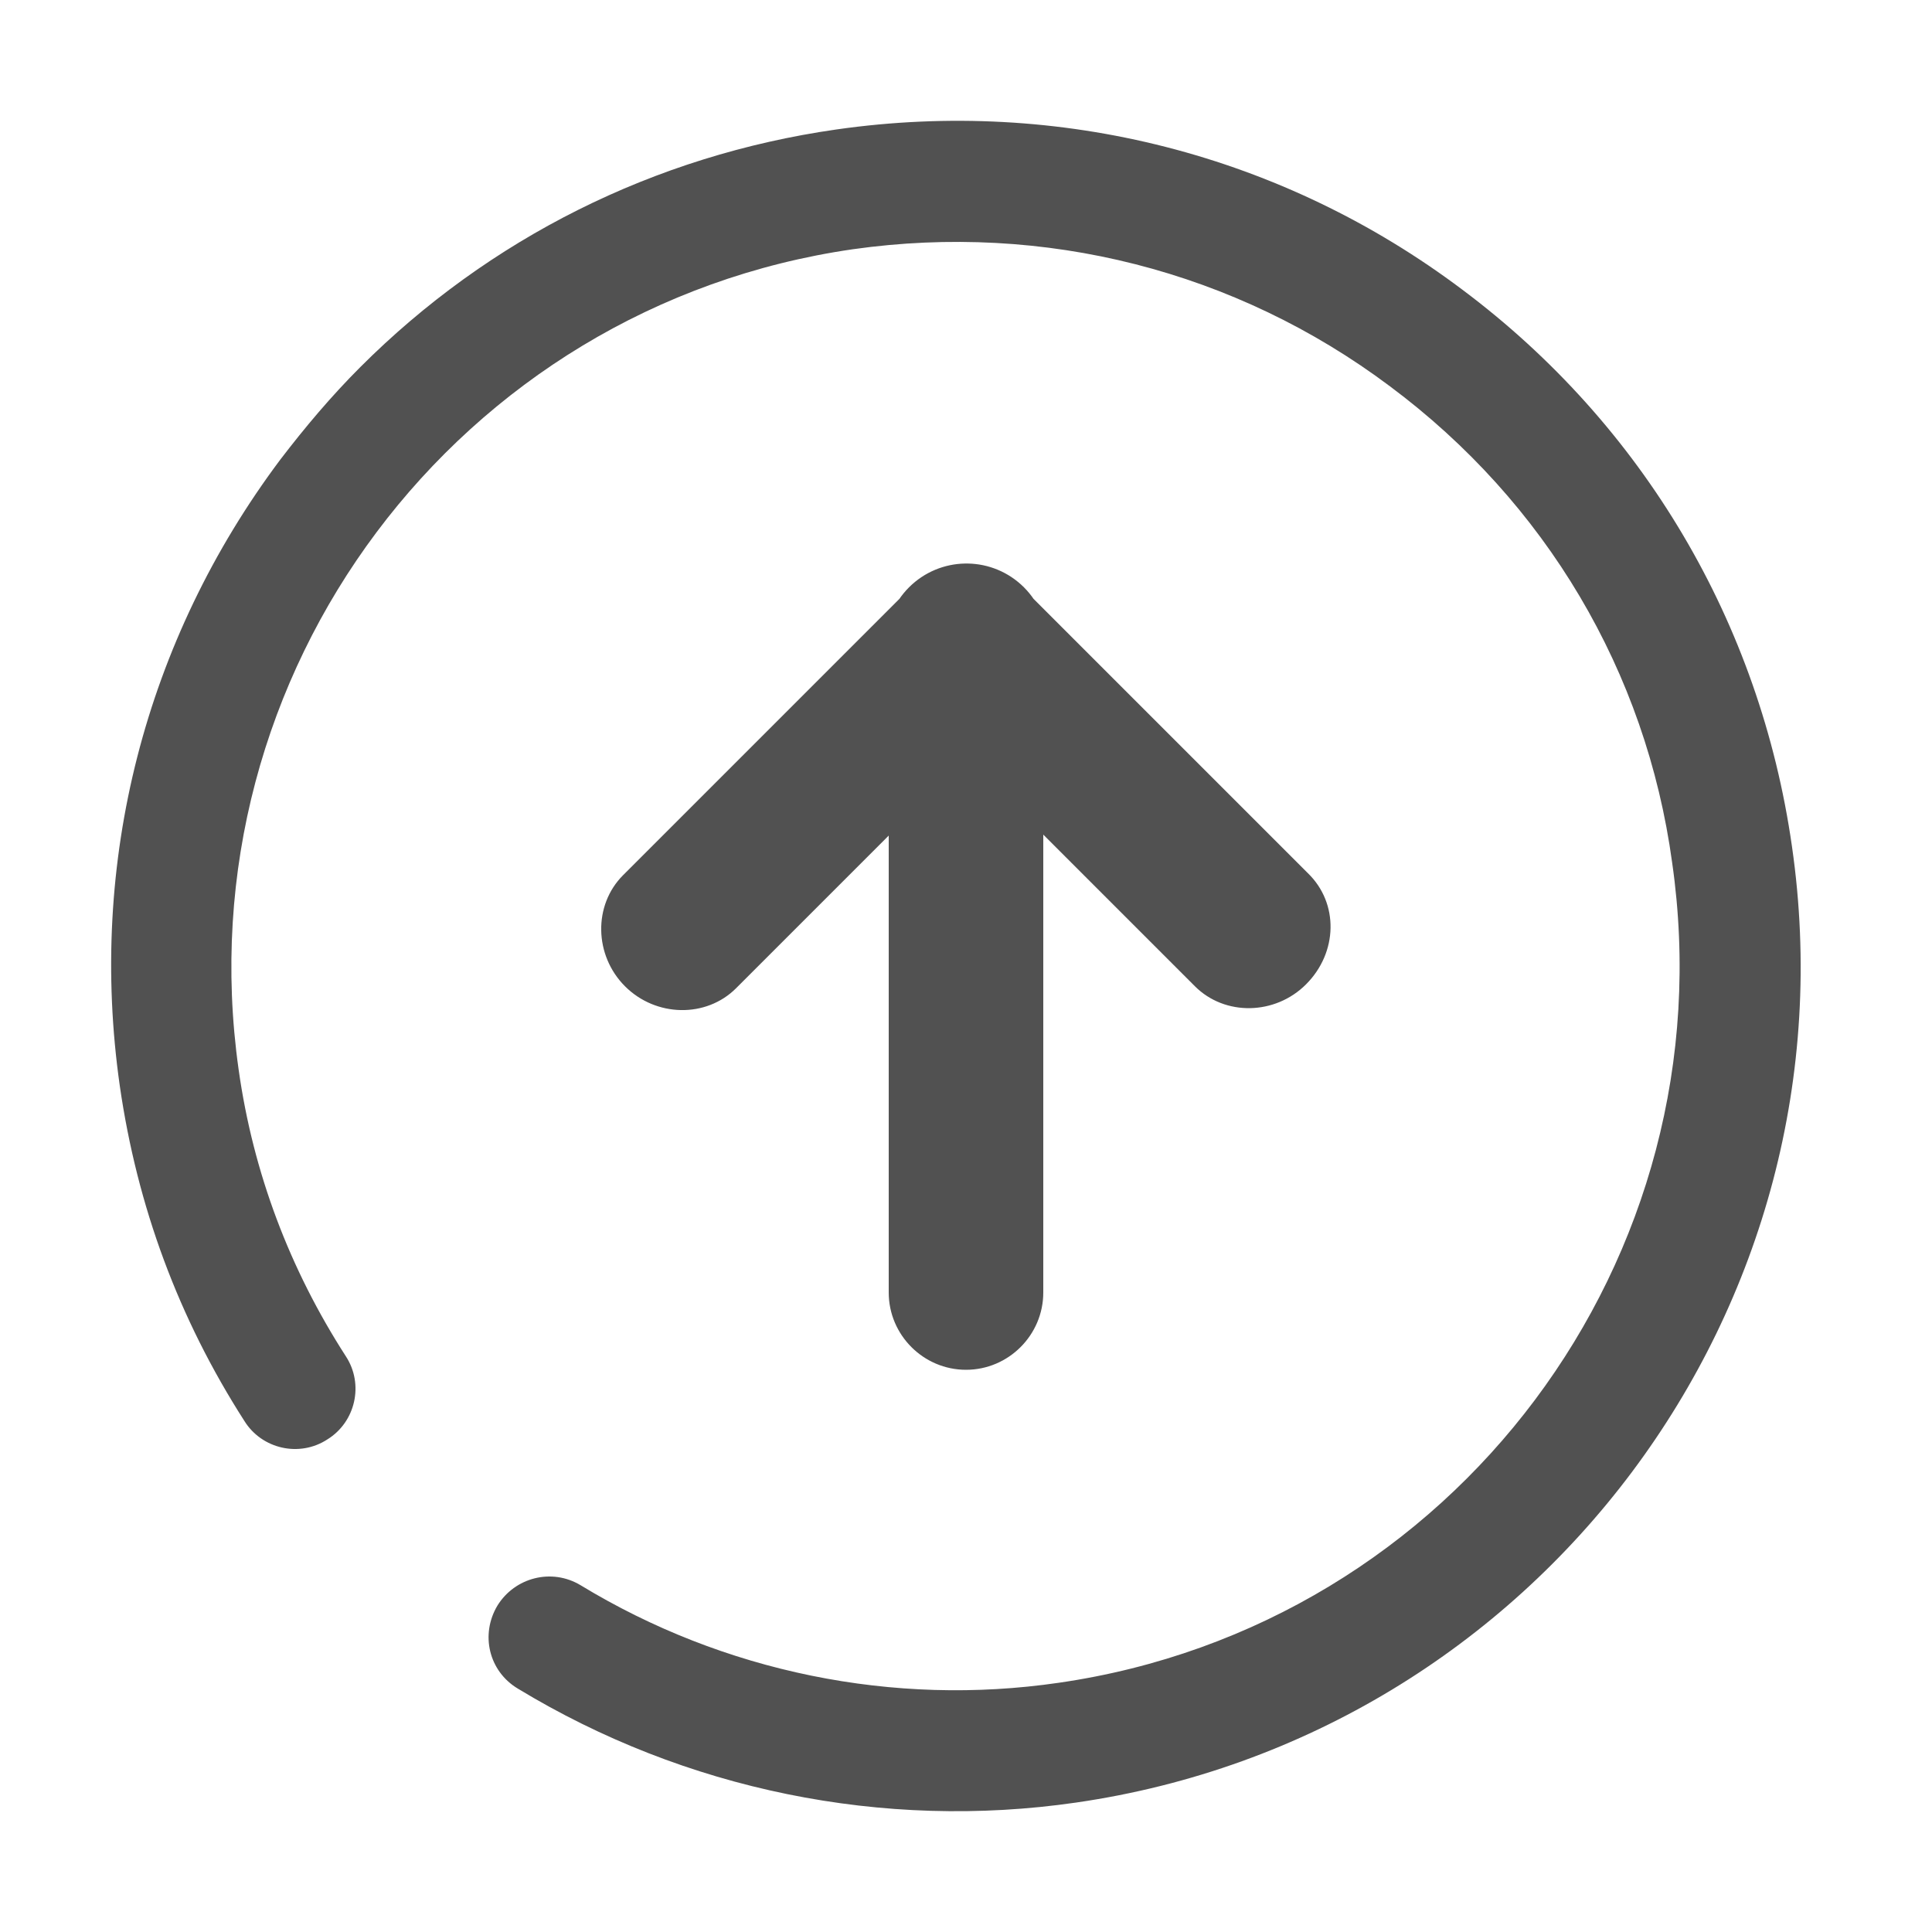<?xml version="1.0" standalone="no"?><!DOCTYPE svg PUBLIC "-//W3C//DTD SVG 1.1//EN" "http://www.w3.org/Graphics/SVG/1.1/DTD/svg11.dtd"><svg t="1741011051561" class="icon" viewBox="0 0 1024 1024" version="1.1" xmlns="http://www.w3.org/2000/svg" p-id="12832" xmlns:xlink="http://www.w3.org/1999/xlink" width="16" height="16"><path d="M512 336.896c22.528 0 40.96 18.432 40.96 40.96v307.2c0 22.528-18.432 40.96-40.96 40.96s-40.96-18.432-40.96-40.96v-307.2c0-23.04 18.432-40.96 40.96-40.96z m180.224 184.832c-16.384 16.384-43.008 16.896-58.88 1.024L480.768 370.176c-15.872-15.872-15.36-42.496 1.024-58.88 16.384-16.384 43.008-16.896 58.88-1.024l152.576 152.576c16.384 15.872 15.872 41.984-1.024 58.88z m-360.96 1.024c-16.384-16.384-16.896-43.008-1.024-58.88l153.6-153.6c15.872-15.872 42.496-15.36 58.88 1.024 16.384 16.384 16.896 43.008 1.024 58.88l-153.6 153.6c-15.872 15.872-42.496 15.36-58.88-1.024zM190.976 194.56c68.096-68.096 155.648-112.128 252.416-125.952 118.272-16.896 236.544 13.312 331.776 84.992 95.744 71.68 157.696 176.64 174.592 294.912 35.328 244.224-135.168 471.552-379.392 506.88-102.4 14.848-207.36-6.656-295.936-60.416-15.36-9.216-19.968-28.672-10.752-44.032 9.216-14.848 28.672-19.968 44.032-10.752 75.776 46.08 165.888 64.512 253.44 51.712 209.408-30.208 355.328-224.768 325.12-434.688C872.448 355.84 819.2 266.24 736.768 204.8c-81.92-61.44-183.296-87.04-284.672-72.704-209.408 30.208-355.328 224.768-325.632 434.688 7.68 54.784 27.136 105.984 56.832 152.064 9.728 14.848 5.12 34.816-9.728 44.032-14.848 9.728-34.816 5.12-44.032-9.728-34.816-54.272-56.832-113.664-66.048-177.664C46.592 457.216 76.8 339.456 148.48 243.712c13.312-17.408 27.136-33.792 42.496-49.152z" fill="#515151" p-id="12833"></path></svg>